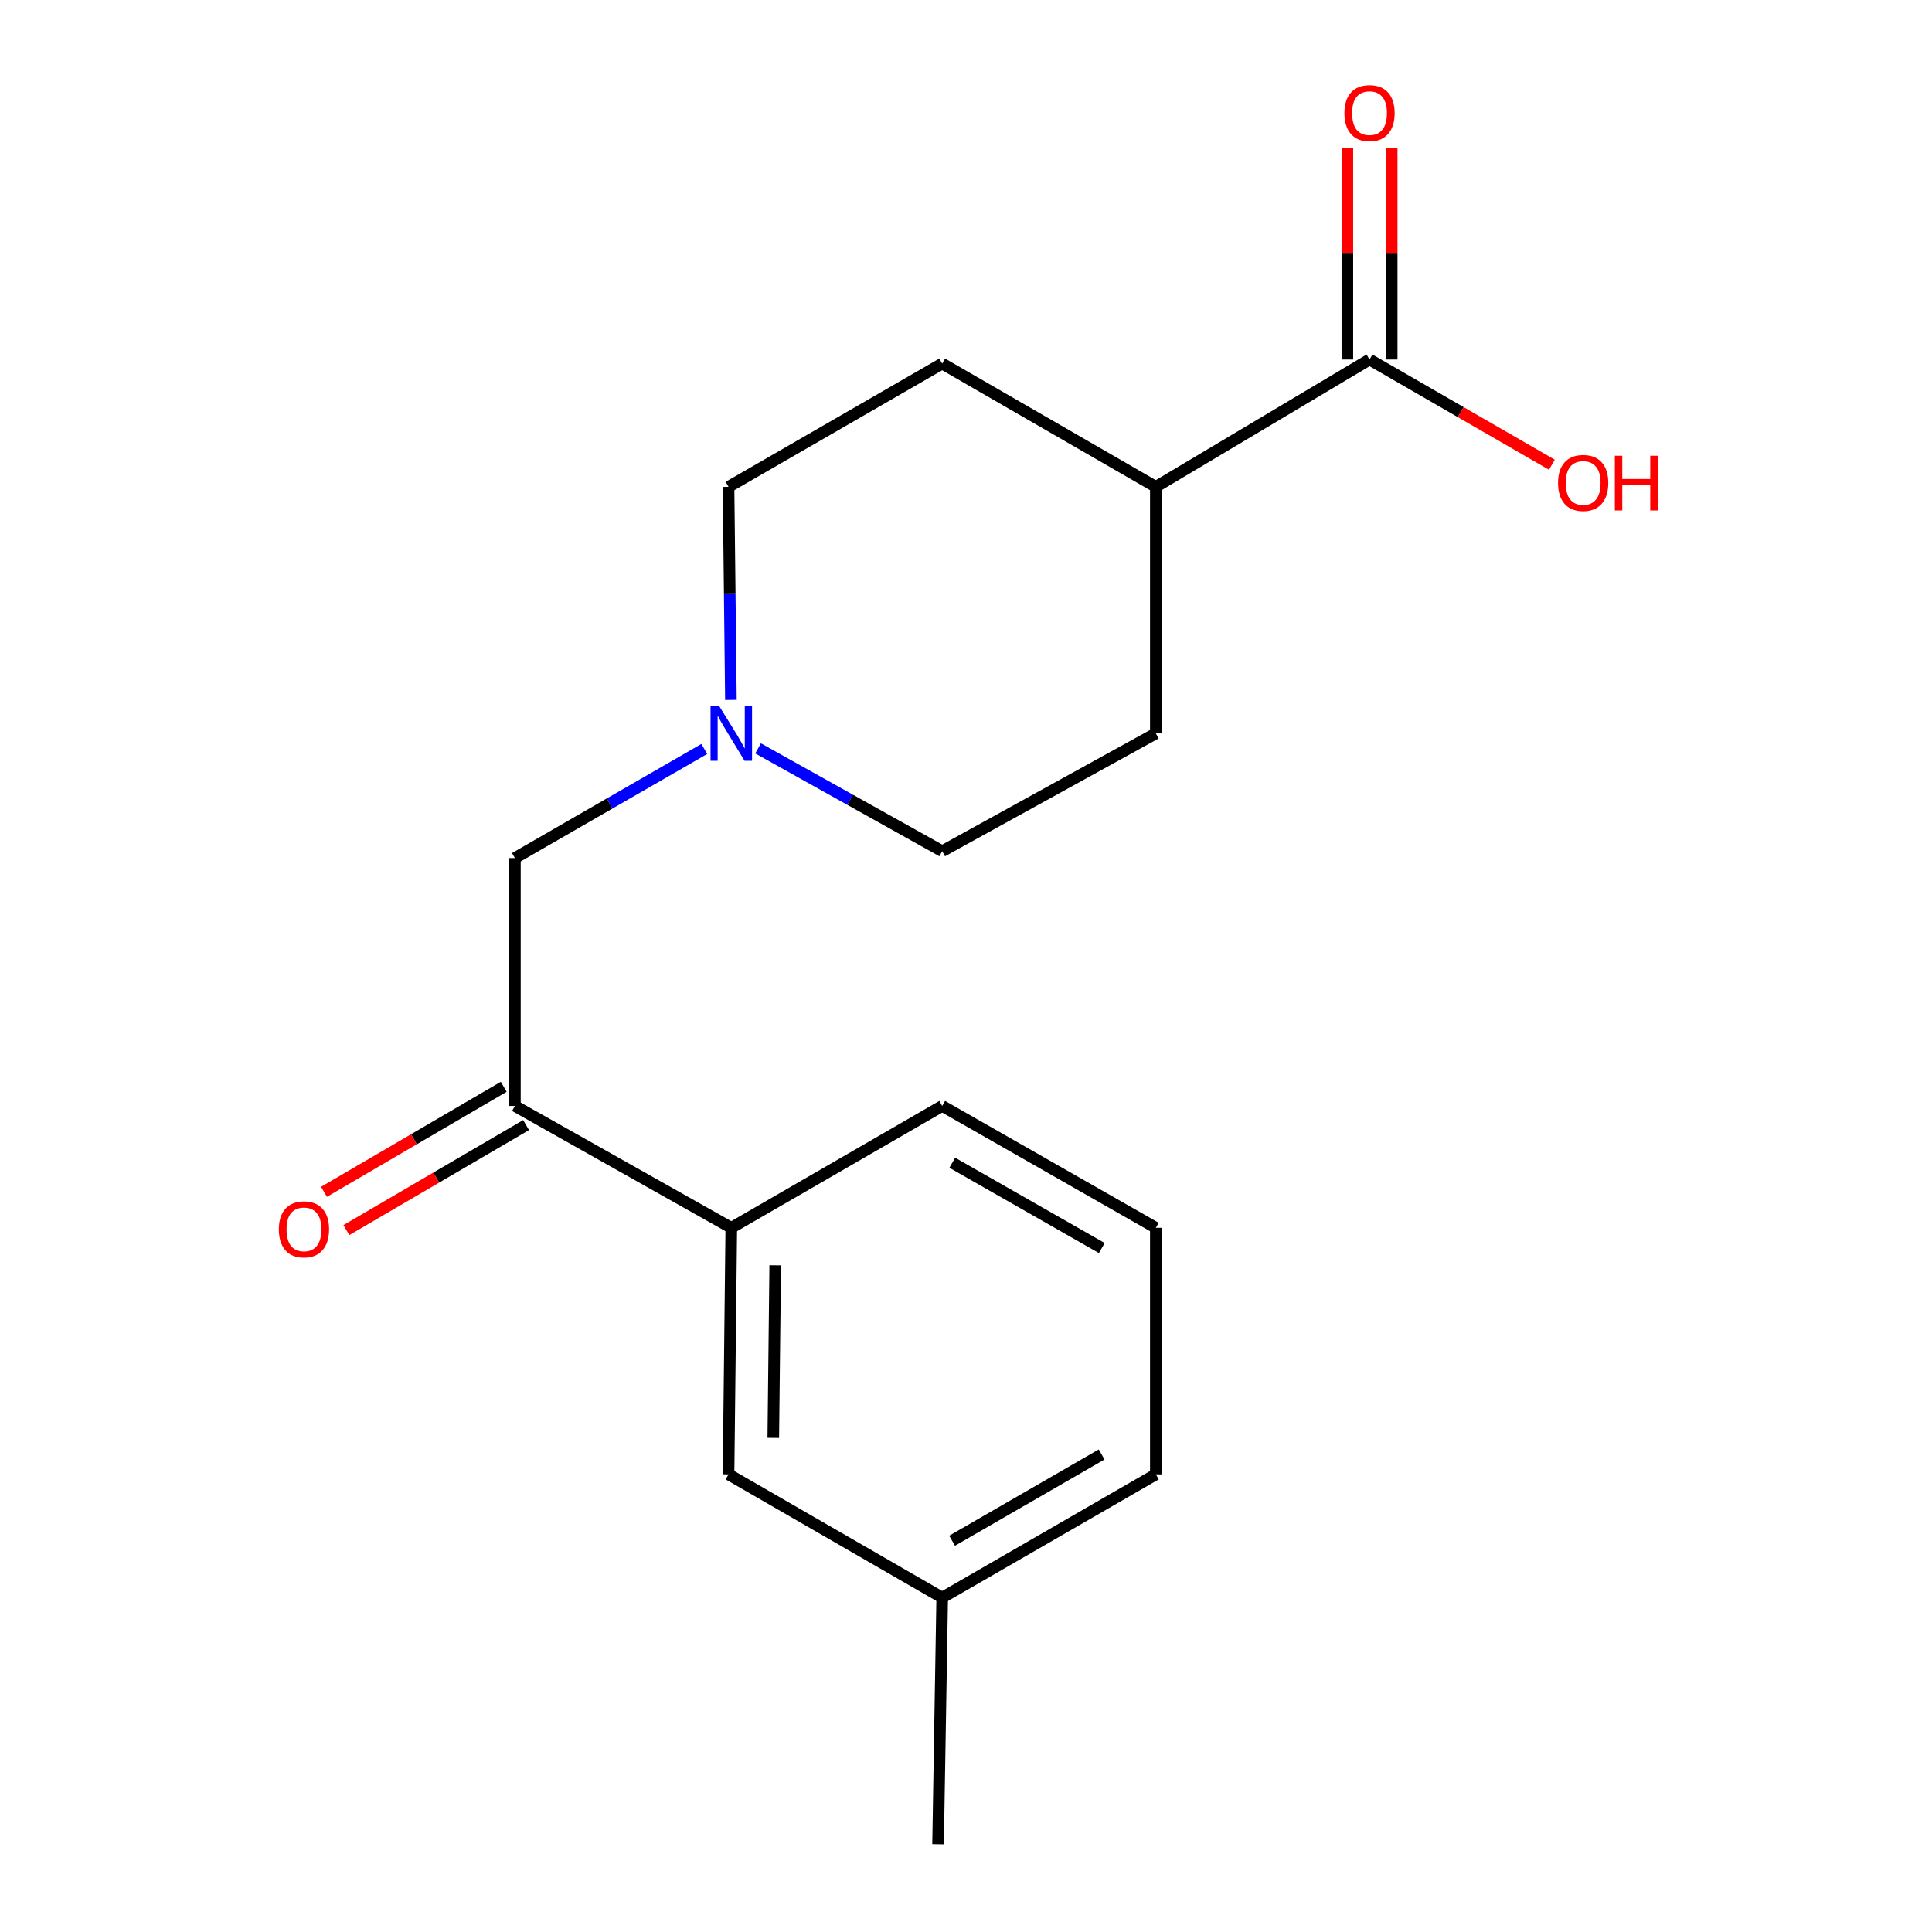 <?xml version='1.0' encoding='iso-8859-1'?>
<svg version='1.1' baseProfile='full'
              xmlns='http://www.w3.org/2000/svg'
                      xmlns:rdkit='http://www.rdkit.org/xml'
                      xmlns:xlink='http://www.w3.org/1999/xlink'
                  xml:space='preserve'
width='1000px' height='1000px' viewBox='0 0 1000 1000'>
<!-- END OF HEADER -->
<rect style='opacity:1.0;fill:#FFFFFF;stroke:none' width='1000' height='1000' x='0' y='0'> </rect>
<path class='bond-2' d='M 266.514,572.428 L 378.514,635.517' style='fill:none;fill-rule:evenodd;stroke:#000000;stroke-width:6px;stroke-linecap:butt;stroke-linejoin:miter;stroke-opacity:1' />
<path class='bond-3' d='M 266.514,572.428 L 266.514,444.133' style='fill:none;fill-rule:evenodd;stroke:#000000;stroke-width:6px;stroke-linecap:butt;stroke-linejoin:miter;stroke-opacity:1' />
<path class='bond-7' d='M 260.724,562.52 L 214.214,589.699' style='fill:none;fill-rule:evenodd;stroke:#000000;stroke-width:6px;stroke-linecap:butt;stroke-linejoin:miter;stroke-opacity:1' />
<path class='bond-7' d='M 214.214,589.699 L 167.703,616.879' style='fill:none;fill-rule:evenodd;stroke:#FF0000;stroke-width:6px;stroke-linecap:butt;stroke-linejoin:miter;stroke-opacity:1' />
<path class='bond-7' d='M 272.304,582.335 L 225.793,609.515' style='fill:none;fill-rule:evenodd;stroke:#000000;stroke-width:6px;stroke-linecap:butt;stroke-linejoin:miter;stroke-opacity:1' />
<path class='bond-7' d='M 225.793,609.515 L 179.283,636.694' style='fill:none;fill-rule:evenodd;stroke:#FF0000;stroke-width:6px;stroke-linecap:butt;stroke-linejoin:miter;stroke-opacity:1' />
<path class='bond-0' d='M 364.542,387.664 L 315.528,415.898' style='fill:none;fill-rule:evenodd;stroke:#0000FF;stroke-width:6px;stroke-linecap:butt;stroke-linejoin:miter;stroke-opacity:1' />
<path class='bond-0' d='M 315.528,415.898 L 266.514,444.133' style='fill:none;fill-rule:evenodd;stroke:#000000;stroke-width:6px;stroke-linecap:butt;stroke-linejoin:miter;stroke-opacity:1' />
<path class='bond-10' d='M 392.38,387.36 L 440.031,413.974' style='fill:none;fill-rule:evenodd;stroke:#0000FF;stroke-width:6px;stroke-linecap:butt;stroke-linejoin:miter;stroke-opacity:1' />
<path class='bond-10' d='M 440.031,413.974 L 487.683,440.588' style='fill:none;fill-rule:evenodd;stroke:#000000;stroke-width:6px;stroke-linecap:butt;stroke-linejoin:miter;stroke-opacity:1' />
<path class='bond-11' d='M 378.319,362.265 L 377.703,307.13' style='fill:none;fill-rule:evenodd;stroke:#0000FF;stroke-width:6px;stroke-linecap:butt;stroke-linejoin:miter;stroke-opacity:1' />
<path class='bond-11' d='M 377.703,307.13 L 377.086,251.996' style='fill:none;fill-rule:evenodd;stroke:#000000;stroke-width:6px;stroke-linecap:butt;stroke-linejoin:miter;stroke-opacity:1' />
<path class='bond-1' d='M 708.865,186.089 L 598.255,251.996' style='fill:none;fill-rule:evenodd;stroke:#000000;stroke-width:6px;stroke-linecap:butt;stroke-linejoin:miter;stroke-opacity:1' />
<path class='bond-6' d='M 720.34,186.089 L 720.34,131.255' style='fill:none;fill-rule:evenodd;stroke:#000000;stroke-width:6px;stroke-linecap:butt;stroke-linejoin:miter;stroke-opacity:1' />
<path class='bond-6' d='M 720.34,131.255 L 720.34,76.421' style='fill:none;fill-rule:evenodd;stroke:#FF0000;stroke-width:6px;stroke-linecap:butt;stroke-linejoin:miter;stroke-opacity:1' />
<path class='bond-6' d='M 697.389,186.089 L 697.389,131.255' style='fill:none;fill-rule:evenodd;stroke:#000000;stroke-width:6px;stroke-linecap:butt;stroke-linejoin:miter;stroke-opacity:1' />
<path class='bond-6' d='M 697.389,131.255 L 697.389,76.421' style='fill:none;fill-rule:evenodd;stroke:#FF0000;stroke-width:6px;stroke-linecap:butt;stroke-linejoin:miter;stroke-opacity:1' />
<path class='bond-12' d='M 708.865,186.089 L 756.055,213.319' style='fill:none;fill-rule:evenodd;stroke:#000000;stroke-width:6px;stroke-linecap:butt;stroke-linejoin:miter;stroke-opacity:1' />
<path class='bond-12' d='M 756.055,213.319 L 803.245,240.549' style='fill:none;fill-rule:evenodd;stroke:#FF0000;stroke-width:6px;stroke-linecap:butt;stroke-linejoin:miter;stroke-opacity:1' />
<path class='bond-5' d='M 378.514,635.517 L 377.086,763.123' style='fill:none;fill-rule:evenodd;stroke:#000000;stroke-width:6px;stroke-linecap:butt;stroke-linejoin:miter;stroke-opacity:1' />
<path class='bond-5' d='M 401.249,654.915 L 400.249,744.239' style='fill:none;fill-rule:evenodd;stroke:#000000;stroke-width:6px;stroke-linecap:butt;stroke-linejoin:miter;stroke-opacity:1' />
<path class='bond-14' d='M 378.514,635.517 L 487.683,572.428' style='fill:none;fill-rule:evenodd;stroke:#000000;stroke-width:6px;stroke-linecap:butt;stroke-linejoin:miter;stroke-opacity:1' />
<path class='bond-4' d='M 598.255,251.996 L 487.683,188.193' style='fill:none;fill-rule:evenodd;stroke:#000000;stroke-width:6px;stroke-linecap:butt;stroke-linejoin:miter;stroke-opacity:1' />
<path class='bond-18' d='M 598.255,251.996 L 598.255,379.615' style='fill:none;fill-rule:evenodd;stroke:#000000;stroke-width:6px;stroke-linecap:butt;stroke-linejoin:miter;stroke-opacity:1' />
<path class='bond-13' d='M 377.086,763.123 L 487.683,826.926' style='fill:none;fill-rule:evenodd;stroke:#000000;stroke-width:6px;stroke-linecap:butt;stroke-linejoin:miter;stroke-opacity:1' />
<path class='bond-8' d='M 598.255,379.615 L 487.683,440.588' style='fill:none;fill-rule:evenodd;stroke:#000000;stroke-width:6px;stroke-linecap:butt;stroke-linejoin:miter;stroke-opacity:1' />
<path class='bond-9' d='M 487.683,188.193 L 377.086,251.996' style='fill:none;fill-rule:evenodd;stroke:#000000;stroke-width:6px;stroke-linecap:butt;stroke-linejoin:miter;stroke-opacity:1' />
<path class='bond-17' d='M 487.683,826.926 L 485.541,954.545' style='fill:none;fill-rule:evenodd;stroke:#000000;stroke-width:6px;stroke-linecap:butt;stroke-linejoin:miter;stroke-opacity:1' />
<path class='bond-19' d='M 487.683,826.926 L 598.255,763.123' style='fill:none;fill-rule:evenodd;stroke:#000000;stroke-width:6px;stroke-linecap:butt;stroke-linejoin:miter;stroke-opacity:1' />
<path class='bond-19' d='M 492.798,797.477 L 570.198,752.815' style='fill:none;fill-rule:evenodd;stroke:#000000;stroke-width:6px;stroke-linecap:butt;stroke-linejoin:miter;stroke-opacity:1' />
<path class='bond-15' d='M 487.683,572.428 L 598.255,635.517' style='fill:none;fill-rule:evenodd;stroke:#000000;stroke-width:6px;stroke-linecap:butt;stroke-linejoin:miter;stroke-opacity:1' />
<path class='bond-15' d='M 492.895,601.825 L 570.295,645.988' style='fill:none;fill-rule:evenodd;stroke:#000000;stroke-width:6px;stroke-linecap:butt;stroke-linejoin:miter;stroke-opacity:1' />
<path class='bond-16' d='M 598.255,635.517 L 598.255,763.123' style='fill:none;fill-rule:evenodd;stroke:#000000;stroke-width:6px;stroke-linecap:butt;stroke-linejoin:miter;stroke-opacity:1' />
<path  class='atom-1' d='M 372.254 365.455
L 381.534 380.455
Q 382.454 381.935, 383.934 384.615
Q 385.414 387.295, 385.494 387.455
L 385.494 365.455
L 389.254 365.455
L 389.254 393.775
L 385.374 393.775
L 375.414 377.375
Q 374.254 375.455, 373.014 373.255
Q 371.814 371.055, 371.454 370.375
L 371.454 393.775
L 367.774 393.775
L 367.774 365.455
L 372.254 365.455
' fill='#0000FF'/>
<path  class='atom-7' d='M 695.865 58.55
Q 695.865 51.75, 699.225 47.95
Q 702.585 44.15, 708.865 44.15
Q 715.145 44.15, 718.505 47.95
Q 721.865 51.75, 721.865 58.55
Q 721.865 65.43, 718.465 69.35
Q 715.065 73.23, 708.865 73.23
Q 702.625 73.23, 699.225 69.35
Q 695.865 65.47, 695.865 58.55
M 708.865 70.03
Q 713.185 70.03, 715.505 67.15
Q 717.865 64.23, 717.865 58.55
Q 717.865 52.99, 715.505 50.19
Q 713.185 47.35, 708.865 47.35
Q 704.545 47.35, 702.185 50.15
Q 699.865 52.95, 699.865 58.55
Q 699.865 64.27, 702.185 67.15
Q 704.545 70.03, 708.865 70.03
' fill='#FF0000'/>
<path  class='atom-8' d='M 144.332 636.311
Q 144.332 629.511, 147.692 625.711
Q 151.052 621.911, 157.332 621.911
Q 163.612 621.911, 166.972 625.711
Q 170.332 629.511, 170.332 636.311
Q 170.332 643.191, 166.932 647.111
Q 163.532 650.991, 157.332 650.991
Q 151.092 650.991, 147.692 647.111
Q 144.332 643.231, 144.332 636.311
M 157.332 647.791
Q 161.652 647.791, 163.972 644.911
Q 166.332 641.991, 166.332 636.311
Q 166.332 630.751, 163.972 627.951
Q 161.652 625.111, 157.332 625.111
Q 153.012 625.111, 150.652 627.911
Q 148.332 630.711, 148.332 636.311
Q 148.332 642.031, 150.652 644.911
Q 153.012 647.791, 157.332 647.791
' fill='#FF0000'/>
<path  class='atom-13' d='M 806.437 249.972
Q 806.437 243.172, 809.797 239.372
Q 813.157 235.572, 819.437 235.572
Q 825.717 235.572, 829.077 239.372
Q 832.437 243.172, 832.437 249.972
Q 832.437 256.852, 829.037 260.772
Q 825.637 264.652, 819.437 264.652
Q 813.197 264.652, 809.797 260.772
Q 806.437 256.892, 806.437 249.972
M 819.437 261.452
Q 823.757 261.452, 826.077 258.572
Q 828.437 255.652, 828.437 249.972
Q 828.437 244.412, 826.077 241.612
Q 823.757 238.772, 819.437 238.772
Q 815.117 238.772, 812.757 241.572
Q 810.437 244.372, 810.437 249.972
Q 810.437 255.692, 812.757 258.572
Q 815.117 261.452, 819.437 261.452
' fill='#FF0000'/>
<path  class='atom-13' d='M 835.837 235.892
L 839.677 235.892
L 839.677 247.932
L 854.157 247.932
L 854.157 235.892
L 857.997 235.892
L 857.997 264.212
L 854.157 264.212
L 854.157 251.132
L 839.677 251.132
L 839.677 264.212
L 835.837 264.212
L 835.837 235.892
' fill='#FF0000'/>
</svg>
